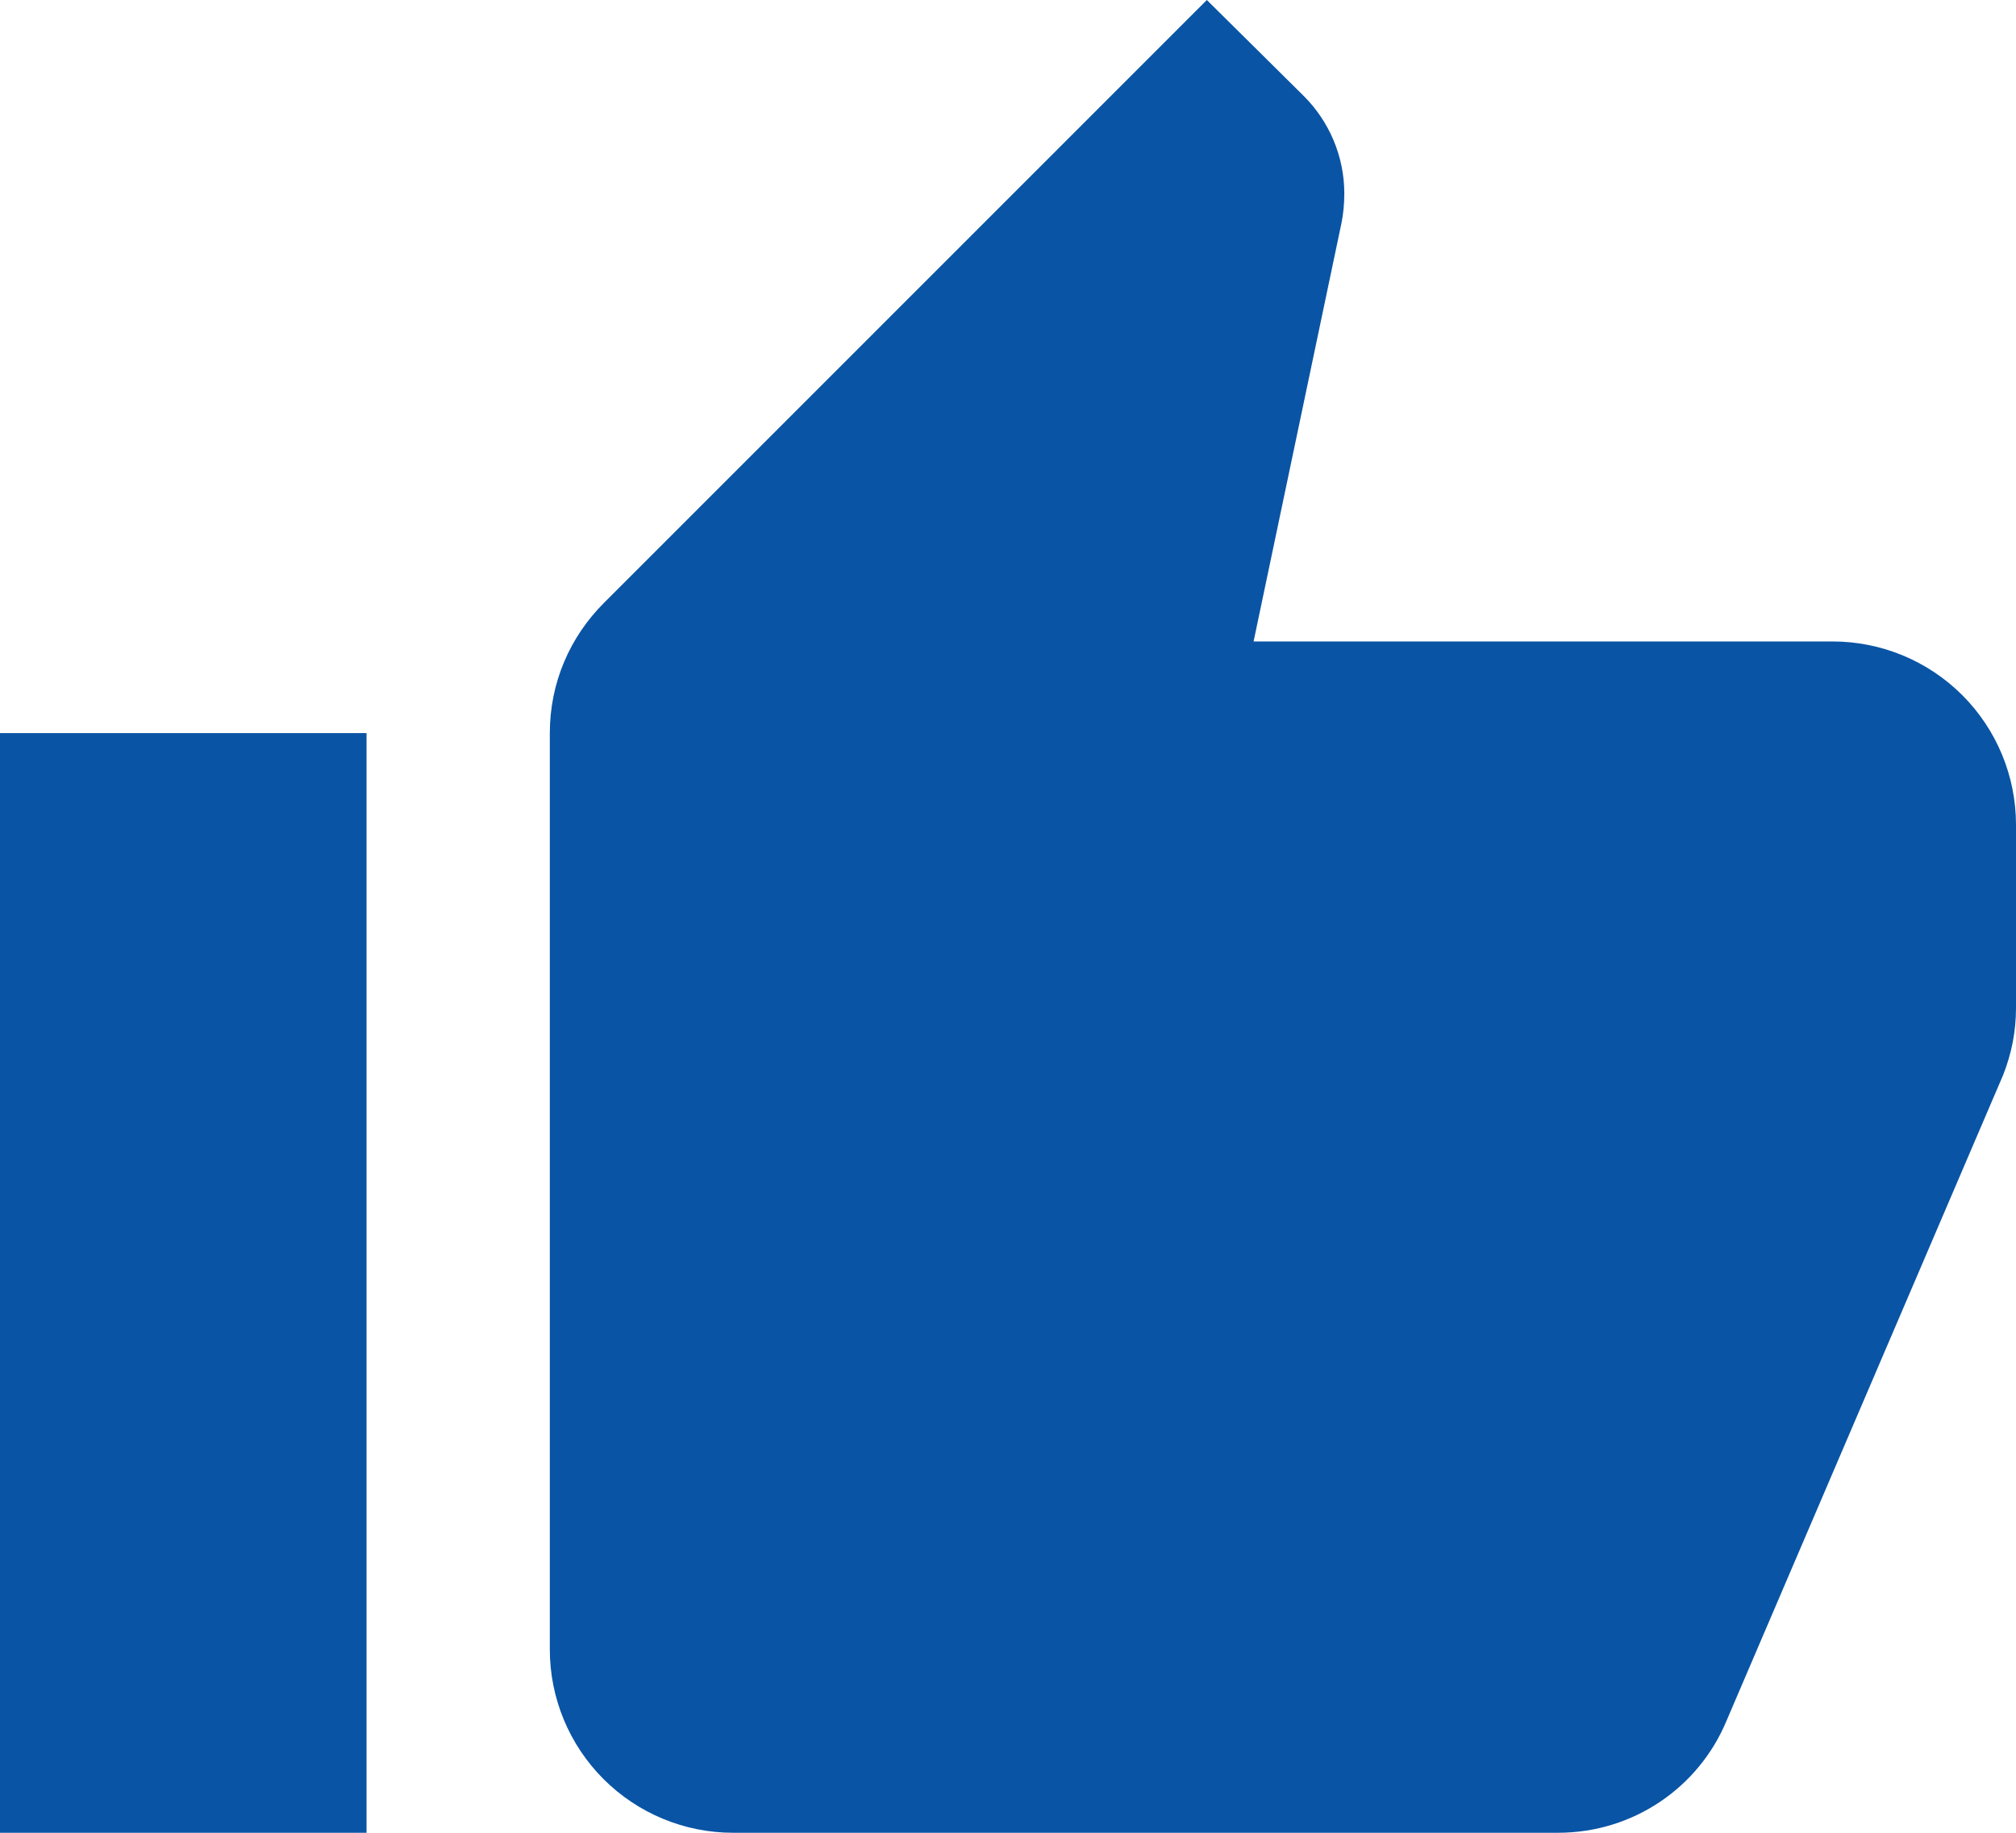 <svg width="22" height="20" viewBox="0 0 22 20" fill="none" xmlns="http://www.w3.org/2000/svg">
<path d="M22 9C22 8.47 21.789 7.961 21.414 7.586C21.039 7.211 20.53 7 20 7H13.68L14.64 2.43C14.66 2.33 14.67 2.22 14.67 2.11C14.67 1.7 14.5 1.32 14.23 1.05L13.17 0L6.59 6.58C6.22 6.95 6 7.45 6 8V18C6 18.53 6.211 19.039 6.586 19.414C6.961 19.789 7.47 20 8 20H17C17.83 20 18.54 19.5 18.84 18.78L21.86 11.73C21.95 11.5 22 11.26 22 11V9ZM0 20H4V8H0V20Z" fill="#0954A5"/>
</svg>
